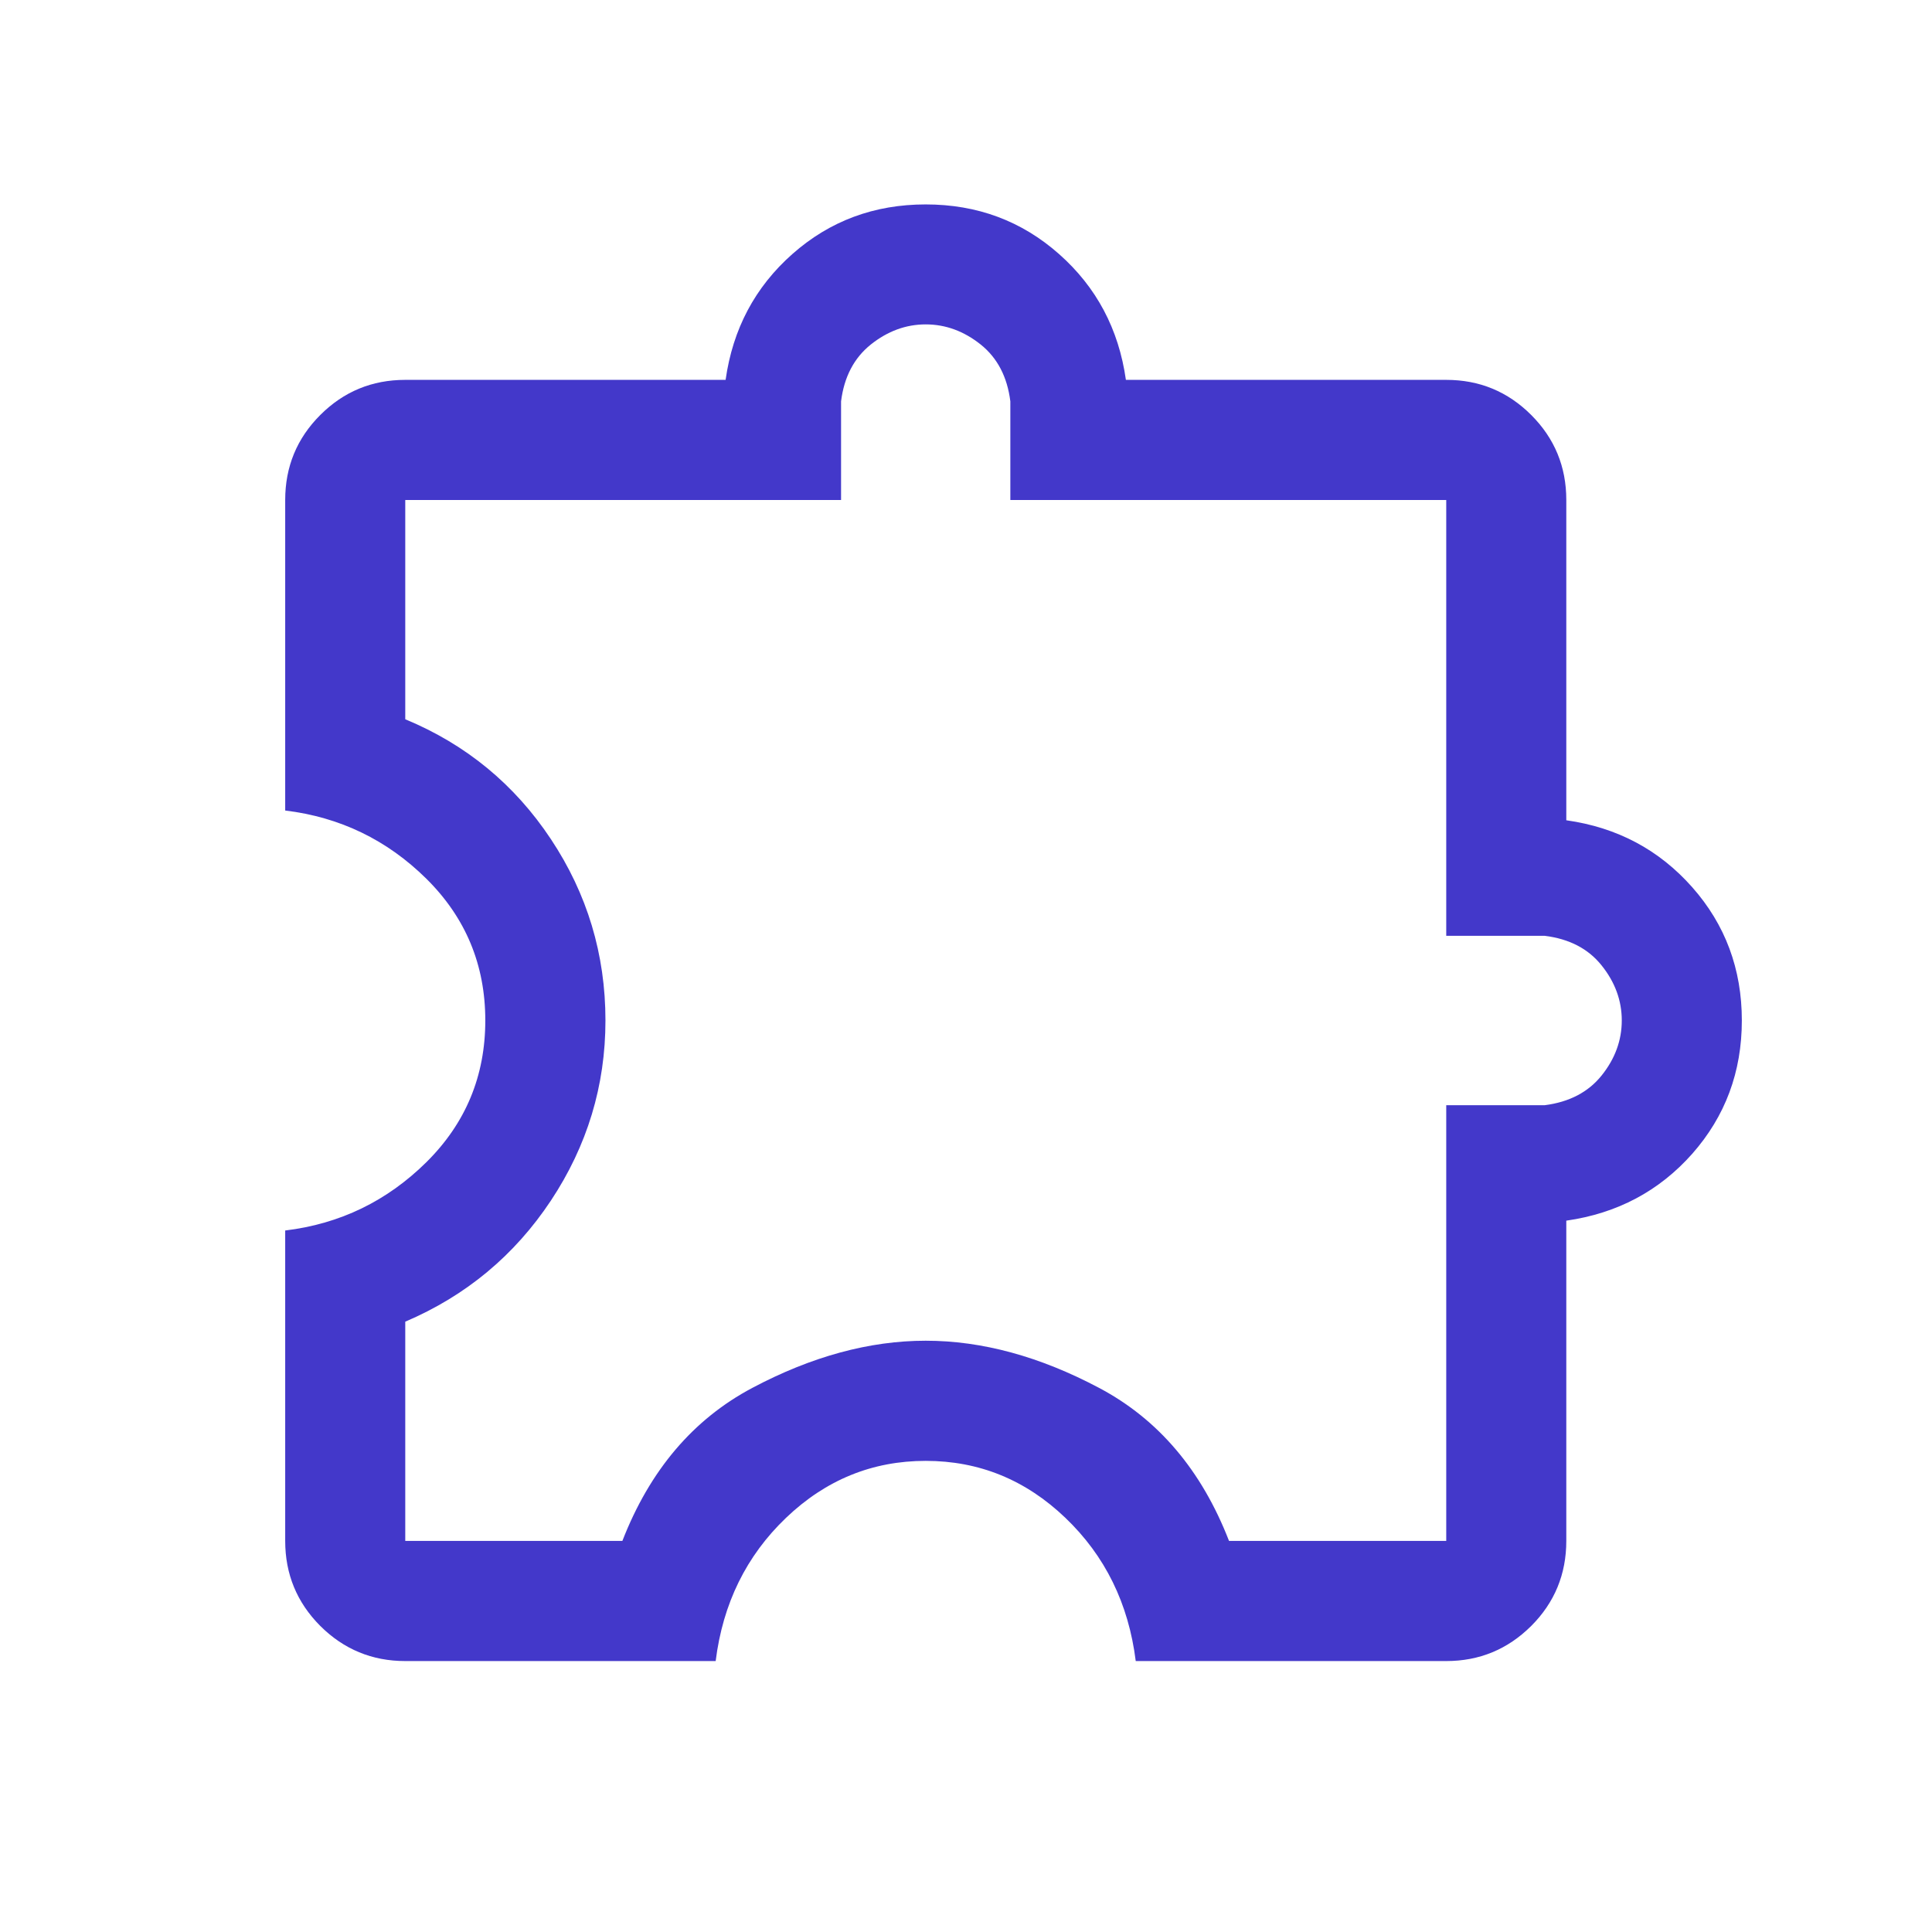 <svg width="21" height="21" viewBox="0 0 21 21" fill="none" xmlns="http://www.w3.org/2000/svg">
<path d="M10.062 2.222C10.621 2.222 11.104 2.401 11.511 2.761C11.917 3.12 12.16 3.576 12.238 4.129H15.72C16.081 4.129 16.389 4.256 16.644 4.511C16.898 4.765 17.025 5.073 17.025 5.435V8.916C17.579 8.994 18.034 9.237 18.394 9.644C18.753 10.05 18.933 10.533 18.933 11.092C18.933 11.651 18.753 12.134 18.394 12.541C18.034 12.947 17.578 13.189 17.025 13.268V16.749C17.025 17.11 16.898 17.419 16.644 17.673C16.389 17.927 16.081 18.055 15.72 18.055H12.345C12.267 17.43 12.012 16.911 11.58 16.498C11.148 16.085 10.643 15.879 10.062 15.879C9.482 15.879 8.976 16.085 8.544 16.498C8.112 16.911 7.857 17.43 7.779 18.055H4.405C4.044 18.055 3.736 17.927 3.481 17.673C3.227 17.418 3.1 17.11 3.1 16.749V13.375C3.696 13.303 4.207 13.055 4.635 12.632C5.062 12.209 5.275 11.695 5.275 11.092C5.275 10.488 5.062 9.975 4.635 9.552C4.207 9.129 3.695 8.882 3.1 8.81V5.435C3.1 5.073 3.227 4.765 3.481 4.511C3.736 4.256 4.044 4.129 4.405 4.129H7.887C7.965 3.576 8.207 3.12 8.613 2.761C9.02 2.401 9.503 2.222 10.062 2.222ZM10.062 3.526C9.846 3.526 9.647 3.6 9.465 3.745C9.283 3.891 9.175 4.097 9.142 4.363V5.435H4.405V7.818C5.066 8.092 5.593 8.526 5.988 9.121C6.383 9.716 6.581 10.373 6.581 11.092C6.581 11.801 6.383 12.454 5.988 13.05C5.593 13.645 5.066 14.084 4.405 14.366V16.749H6.765C7.063 15.982 7.534 15.427 8.177 15.086C8.82 14.745 9.449 14.573 10.062 14.573C10.676 14.573 11.304 14.745 11.947 15.086C12.591 15.427 13.061 15.982 13.359 16.749H15.72V12.013H16.791C17.057 11.979 17.264 11.871 17.409 11.69C17.555 11.508 17.628 11.308 17.628 11.092C17.628 10.876 17.555 10.676 17.409 10.494C17.264 10.312 17.057 10.205 16.791 10.172H15.72V5.435H10.982V4.363C10.949 4.097 10.842 3.891 10.66 3.745C10.478 3.6 10.279 3.526 10.062 3.526Z" fill="#4338CA"/>
</svg>
